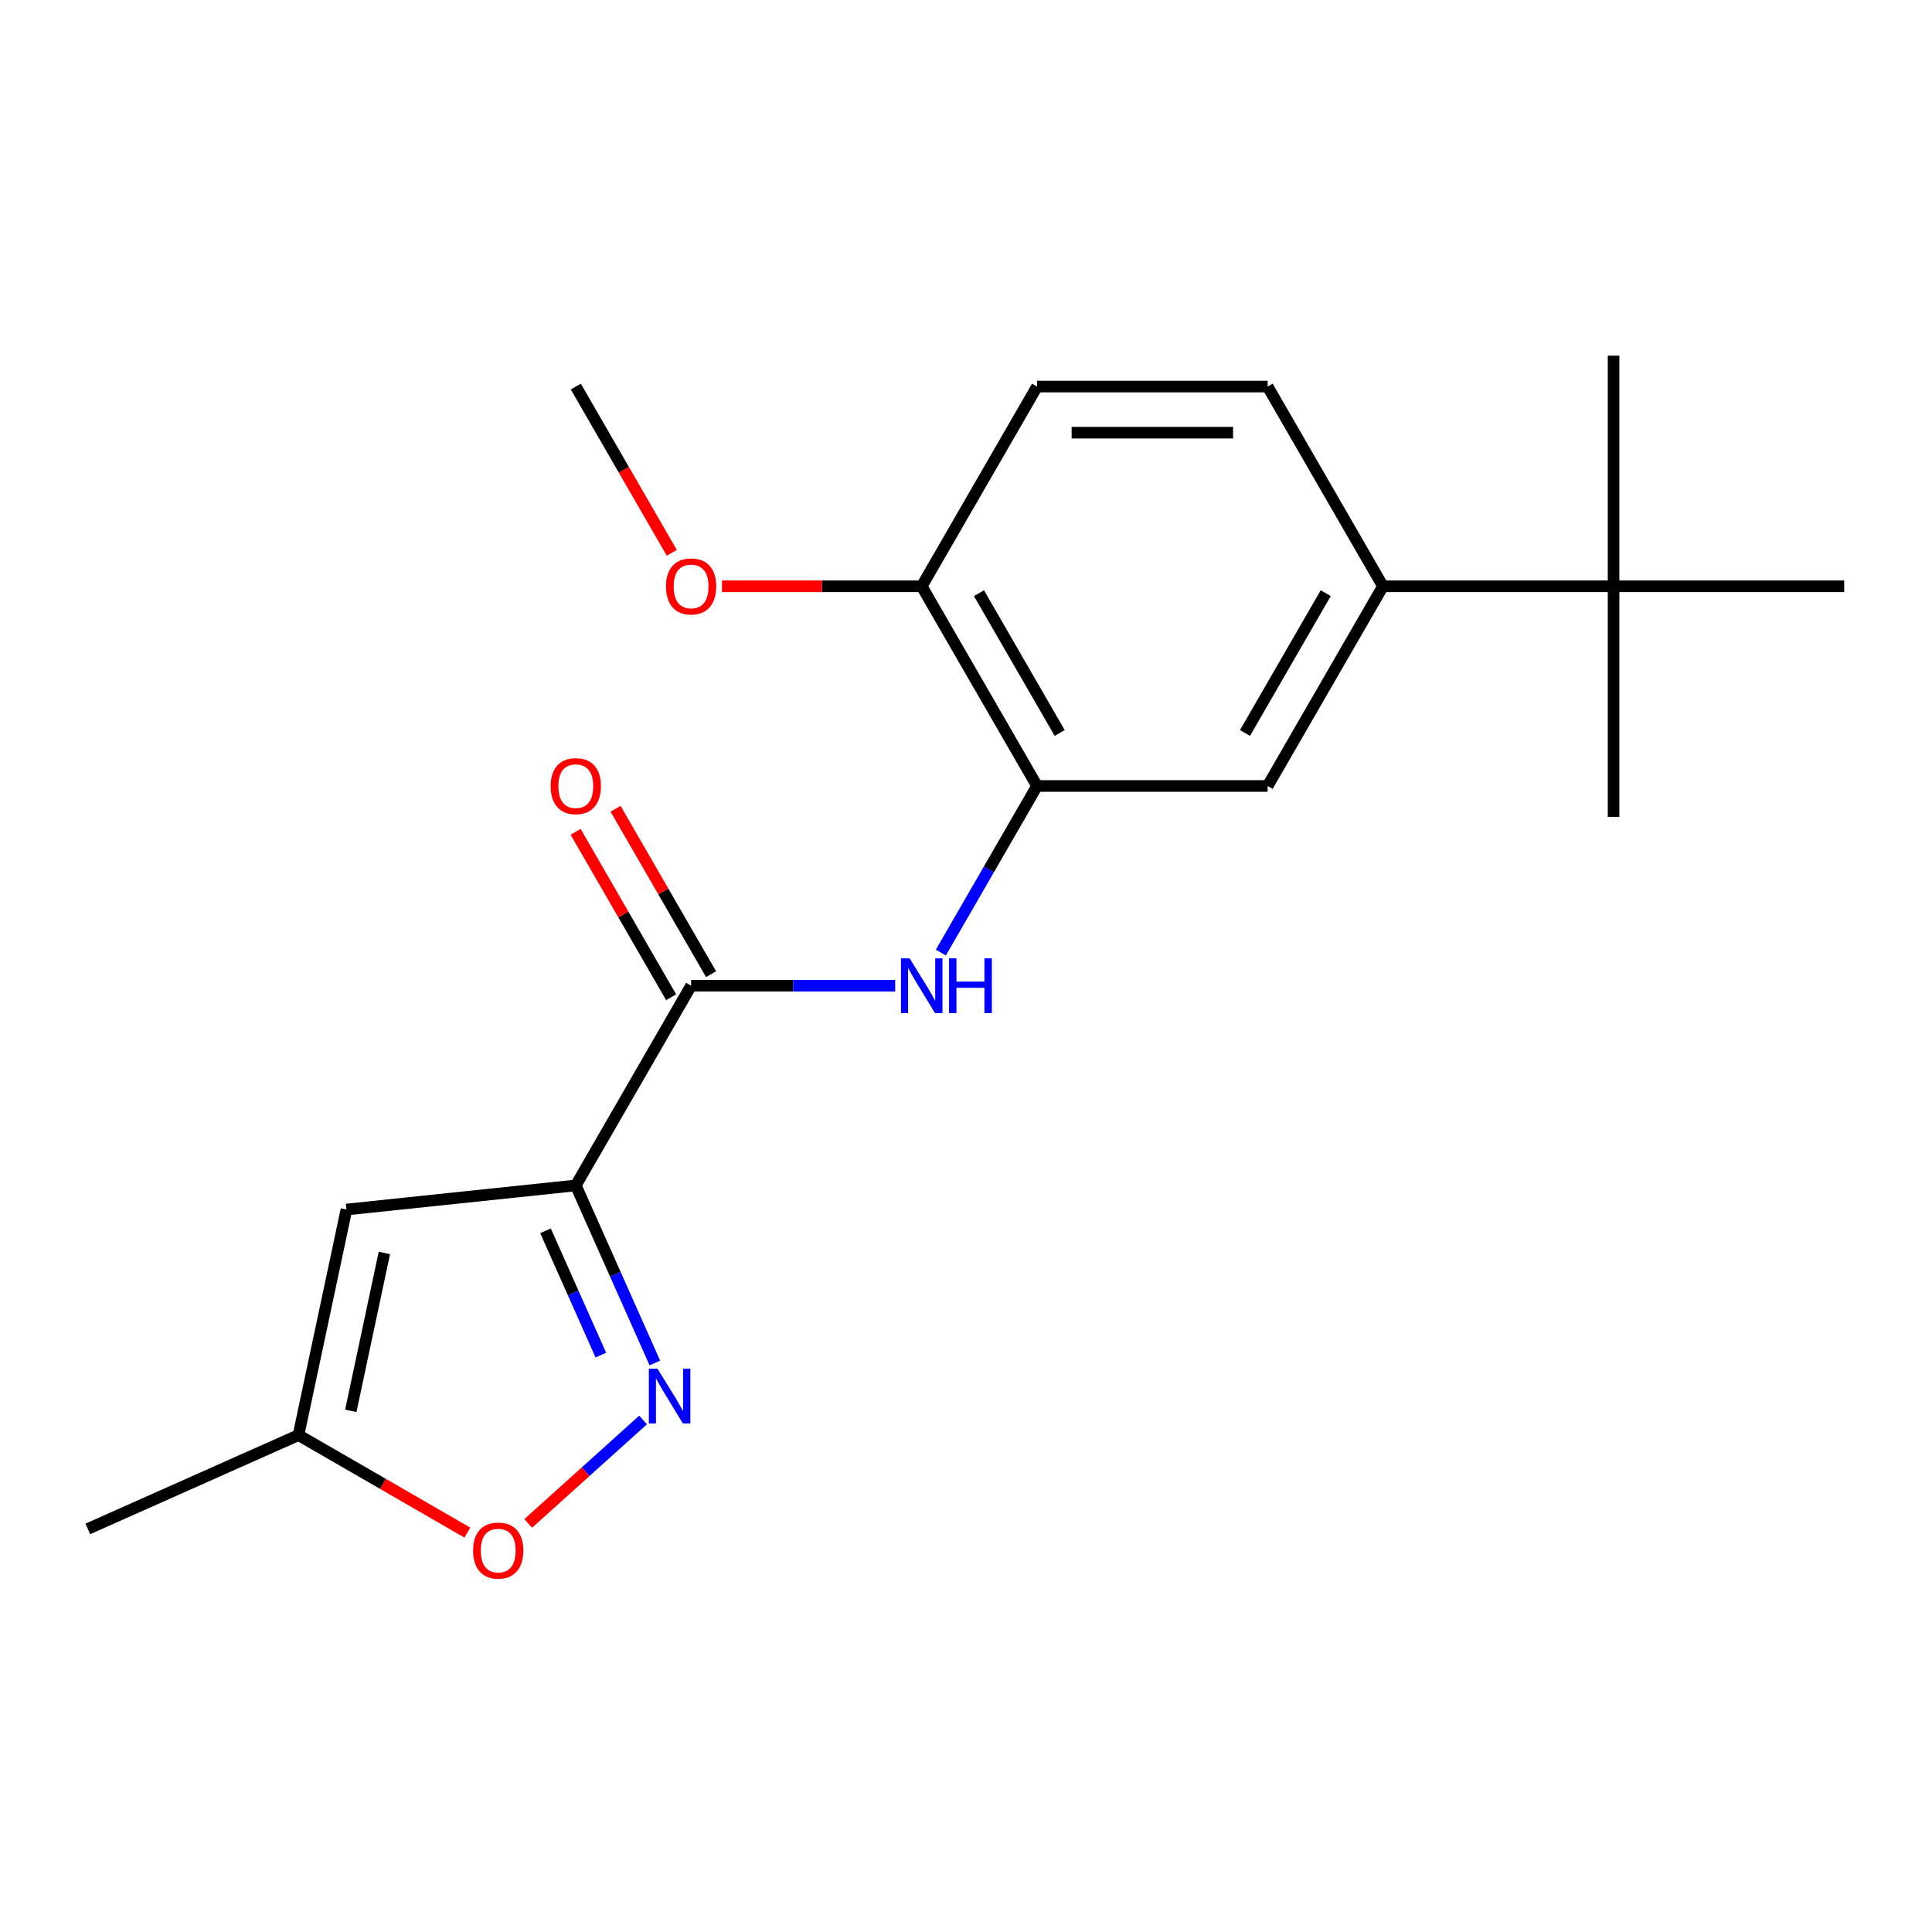 <?xml version='1.0' encoding='iso-8859-1'?>
<svg version='1.1' baseProfile='full'
              xmlns='http://www.w3.org/2000/svg'
                      xmlns:rdkit='http://www.rdkit.org/xml'
                      xmlns:xlink='http://www.w3.org/1999/xlink'
                  xml:space='preserve'
width='1000px' height='1000px' viewBox='0 0 1000 1000'>
<!-- END OF HEADER -->
<rect style='opacity:1.0;fill:#FFFFFF;stroke:none' width='1000' height='1000' x='0' y='0'> </rect>
<path class='bond-0' d='M 298.031,613.576 L 318.49,659.527' style='fill:none;fill-rule:evenodd;stroke:#000000;stroke-width:6px;stroke-linecap:butt;stroke-linejoin:miter;stroke-opacity:1' />
<path class='bond-0' d='M 318.49,659.527 L 338.949,705.479' style='fill:none;fill-rule:evenodd;stroke:#0000FF;stroke-width:6px;stroke-linecap:butt;stroke-linejoin:miter;stroke-opacity:1' />
<path class='bond-0' d='M 282.359,637.072 L 296.681,669.238' style='fill:none;fill-rule:evenodd;stroke:#000000;stroke-width:6px;stroke-linecap:butt;stroke-linejoin:miter;stroke-opacity:1' />
<path class='bond-0' d='M 296.681,669.238 L 311.002,701.403' style='fill:none;fill-rule:evenodd;stroke:#0000FF;stroke-width:6px;stroke-linecap:butt;stroke-linejoin:miter;stroke-opacity:1' />
<path class='bond-1' d='M 298.031,613.576 L 357.714,510.202' style='fill:none;fill-rule:evenodd;stroke:#000000;stroke-width:6px;stroke-linecap:butt;stroke-linejoin:miter;stroke-opacity:1' />
<path class='bond-2' d='M 298.031,613.576 L 179.319,626.053' style='fill:none;fill-rule:evenodd;stroke:#000000;stroke-width:6px;stroke-linecap:butt;stroke-linejoin:miter;stroke-opacity:1' />
<path class='bond-5' d='M 332.858,734.98 L 303.128,761.749' style='fill:none;fill-rule:evenodd;stroke:#0000FF;stroke-width:6px;stroke-linecap:butt;stroke-linejoin:miter;stroke-opacity:1' />
<path class='bond-5' d='M 303.128,761.749 L 273.398,788.518' style='fill:none;fill-rule:evenodd;stroke:#FF0000;stroke-width:6px;stroke-linecap:butt;stroke-linejoin:miter;stroke-opacity:1' />
<path class='bond-3' d='M 357.714,510.202 L 410.535,510.202' style='fill:none;fill-rule:evenodd;stroke:#000000;stroke-width:6px;stroke-linecap:butt;stroke-linejoin:miter;stroke-opacity:1' />
<path class='bond-3' d='M 410.535,510.202 L 463.356,510.202' style='fill:none;fill-rule:evenodd;stroke:#0000FF;stroke-width:6px;stroke-linecap:butt;stroke-linejoin:miter;stroke-opacity:1' />
<path class='bond-11' d='M 368.052,504.234 L 343.332,461.419' style='fill:none;fill-rule:evenodd;stroke:#000000;stroke-width:6px;stroke-linecap:butt;stroke-linejoin:miter;stroke-opacity:1' />
<path class='bond-11' d='M 343.332,461.419 L 318.613,418.604' style='fill:none;fill-rule:evenodd;stroke:#FF0000;stroke-width:6px;stroke-linecap:butt;stroke-linejoin:miter;stroke-opacity:1' />
<path class='bond-11' d='M 347.377,516.17 L 322.657,473.355' style='fill:none;fill-rule:evenodd;stroke:#000000;stroke-width:6px;stroke-linecap:butt;stroke-linejoin:miter;stroke-opacity:1' />
<path class='bond-11' d='M 322.657,473.355 L 297.938,430.54' style='fill:none;fill-rule:evenodd;stroke:#FF0000;stroke-width:6px;stroke-linecap:butt;stroke-linejoin:miter;stroke-opacity:1' />
<path class='bond-6' d='M 179.319,626.053 L 154.501,742.811' style='fill:none;fill-rule:evenodd;stroke:#000000;stroke-width:6px;stroke-linecap:butt;stroke-linejoin:miter;stroke-opacity:1' />
<path class='bond-6' d='M 198.948,648.531 L 181.575,730.261' style='fill:none;fill-rule:evenodd;stroke:#000000;stroke-width:6px;stroke-linecap:butt;stroke-linejoin:miter;stroke-opacity:1' />
<path class='bond-4' d='M 486.979,493.058 L 511.871,449.943' style='fill:none;fill-rule:evenodd;stroke:#0000FF;stroke-width:6px;stroke-linecap:butt;stroke-linejoin:miter;stroke-opacity:1' />
<path class='bond-4' d='M 511.871,449.943 L 536.764,406.828' style='fill:none;fill-rule:evenodd;stroke:#000000;stroke-width:6px;stroke-linecap:butt;stroke-linejoin:miter;stroke-opacity:1' />
<path class='bond-8' d='M 536.764,406.828 L 656.13,406.828' style='fill:none;fill-rule:evenodd;stroke:#000000;stroke-width:6px;stroke-linecap:butt;stroke-linejoin:miter;stroke-opacity:1' />
<path class='bond-10' d='M 536.764,406.828 L 477.08,303.454' style='fill:none;fill-rule:evenodd;stroke:#000000;stroke-width:6px;stroke-linecap:butt;stroke-linejoin:miter;stroke-opacity:1' />
<path class='bond-10' d='M 548.486,379.385 L 506.708,307.023' style='fill:none;fill-rule:evenodd;stroke:#000000;stroke-width:6px;stroke-linecap:butt;stroke-linejoin:miter;stroke-opacity:1' />
<path class='bond-20' d='M 241.891,793.266 L 198.196,768.039' style='fill:none;fill-rule:evenodd;stroke:#FF0000;stroke-width:6px;stroke-linecap:butt;stroke-linejoin:miter;stroke-opacity:1' />
<path class='bond-20' d='M 198.196,768.039 L 154.501,742.811' style='fill:none;fill-rule:evenodd;stroke:#000000;stroke-width:6px;stroke-linecap:butt;stroke-linejoin:miter;stroke-opacity:1' />
<path class='bond-15' d='M 154.501,742.811 L 45.455,791.362' style='fill:none;fill-rule:evenodd;stroke:#000000;stroke-width:6px;stroke-linecap:butt;stroke-linejoin:miter;stroke-opacity:1' />
<path class='bond-7' d='M 715.813,303.454 L 656.13,406.828' style='fill:none;fill-rule:evenodd;stroke:#000000;stroke-width:6px;stroke-linecap:butt;stroke-linejoin:miter;stroke-opacity:1' />
<path class='bond-7' d='M 686.186,307.023 L 644.407,379.385' style='fill:none;fill-rule:evenodd;stroke:#000000;stroke-width:6px;stroke-linecap:butt;stroke-linejoin:miter;stroke-opacity:1' />
<path class='bond-9' d='M 715.813,303.454 L 835.179,303.454' style='fill:none;fill-rule:evenodd;stroke:#000000;stroke-width:6px;stroke-linecap:butt;stroke-linejoin:miter;stroke-opacity:1' />
<path class='bond-21' d='M 715.813,303.454 L 656.13,200.079' style='fill:none;fill-rule:evenodd;stroke:#000000;stroke-width:6px;stroke-linecap:butt;stroke-linejoin:miter;stroke-opacity:1' />
<path class='bond-16' d='M 835.179,303.454 L 835.179,422.82' style='fill:none;fill-rule:evenodd;stroke:#000000;stroke-width:6px;stroke-linecap:butt;stroke-linejoin:miter;stroke-opacity:1' />
<path class='bond-17' d='M 835.179,303.454 L 835.179,184.087' style='fill:none;fill-rule:evenodd;stroke:#000000;stroke-width:6px;stroke-linecap:butt;stroke-linejoin:miter;stroke-opacity:1' />
<path class='bond-18' d='M 835.179,303.454 L 954.545,303.454' style='fill:none;fill-rule:evenodd;stroke:#000000;stroke-width:6px;stroke-linecap:butt;stroke-linejoin:miter;stroke-opacity:1' />
<path class='bond-13' d='M 477.08,303.454 L 536.764,200.079' style='fill:none;fill-rule:evenodd;stroke:#000000;stroke-width:6px;stroke-linecap:butt;stroke-linejoin:miter;stroke-opacity:1' />
<path class='bond-14' d='M 477.08,303.454 L 425.389,303.454' style='fill:none;fill-rule:evenodd;stroke:#000000;stroke-width:6px;stroke-linecap:butt;stroke-linejoin:miter;stroke-opacity:1' />
<path class='bond-14' d='M 425.389,303.454 L 373.698,303.454' style='fill:none;fill-rule:evenodd;stroke:#FF0000;stroke-width:6px;stroke-linecap:butt;stroke-linejoin:miter;stroke-opacity:1' />
<path class='bond-12' d='M 656.13,200.079 L 536.764,200.079' style='fill:none;fill-rule:evenodd;stroke:#000000;stroke-width:6px;stroke-linecap:butt;stroke-linejoin:miter;stroke-opacity:1' />
<path class='bond-12' d='M 638.225,223.953 L 554.668,223.953' style='fill:none;fill-rule:evenodd;stroke:#000000;stroke-width:6px;stroke-linecap:butt;stroke-linejoin:miter;stroke-opacity:1' />
<path class='bond-19' d='M 347.724,286.15 L 322.877,243.114' style='fill:none;fill-rule:evenodd;stroke:#FF0000;stroke-width:6px;stroke-linecap:butt;stroke-linejoin:miter;stroke-opacity:1' />
<path class='bond-19' d='M 322.877,243.114 L 298.031,200.079' style='fill:none;fill-rule:evenodd;stroke:#000000;stroke-width:6px;stroke-linecap:butt;stroke-linejoin:miter;stroke-opacity:1' />
<path  class='atom-1' d='M 340.322 708.463
L 349.602 723.463
Q 350.522 724.943, 352.002 727.623
Q 353.482 730.303, 353.562 730.463
L 353.562 708.463
L 357.322 708.463
L 357.322 736.783
L 353.442 736.783
L 343.482 720.383
Q 342.322 718.463, 341.082 716.263
Q 339.882 714.063, 339.522 713.383
L 339.522 736.783
L 335.842 736.783
L 335.842 708.463
L 340.322 708.463
' fill='#0000FF'/>
<path  class='atom-4' d='M 470.82 496.042
L 480.1 511.042
Q 481.02 512.522, 482.5 515.202
Q 483.98 517.882, 484.06 518.042
L 484.06 496.042
L 487.82 496.042
L 487.82 524.362
L 483.94 524.362
L 473.98 507.962
Q 472.82 506.042, 471.58 503.842
Q 470.38 501.642, 470.02 500.962
L 470.02 524.362
L 466.34 524.362
L 466.34 496.042
L 470.82 496.042
' fill='#0000FF'/>
<path  class='atom-4' d='M 491.22 496.042
L 495.06 496.042
L 495.06 508.082
L 509.54 508.082
L 509.54 496.042
L 513.38 496.042
L 513.38 524.362
L 509.54 524.362
L 509.54 511.282
L 495.06 511.282
L 495.06 524.362
L 491.22 524.362
L 491.22 496.042
' fill='#0000FF'/>
<path  class='atom-6' d='M 244.875 802.574
Q 244.875 795.774, 248.235 791.974
Q 251.595 788.174, 257.875 788.174
Q 264.155 788.174, 267.515 791.974
Q 270.875 795.774, 270.875 802.574
Q 270.875 809.454, 267.475 813.374
Q 264.075 817.254, 257.875 817.254
Q 251.635 817.254, 248.235 813.374
Q 244.875 809.494, 244.875 802.574
M 257.875 814.054
Q 262.195 814.054, 264.515 811.174
Q 266.875 808.254, 266.875 802.574
Q 266.875 797.014, 264.515 794.214
Q 262.195 791.374, 257.875 791.374
Q 253.555 791.374, 251.195 794.174
Q 248.875 796.974, 248.875 802.574
Q 248.875 808.294, 251.195 811.174
Q 253.555 814.054, 257.875 814.054
' fill='#FF0000'/>
<path  class='atom-12' d='M 285.031 406.908
Q 285.031 400.108, 288.391 396.308
Q 291.751 392.508, 298.031 392.508
Q 304.311 392.508, 307.671 396.308
Q 311.031 400.108, 311.031 406.908
Q 311.031 413.788, 307.631 417.708
Q 304.231 421.588, 298.031 421.588
Q 291.791 421.588, 288.391 417.708
Q 285.031 413.828, 285.031 406.908
M 298.031 418.388
Q 302.351 418.388, 304.671 415.508
Q 307.031 412.588, 307.031 406.908
Q 307.031 401.348, 304.671 398.548
Q 302.351 395.708, 298.031 395.708
Q 293.711 395.708, 291.351 398.508
Q 289.031 401.308, 289.031 406.908
Q 289.031 412.628, 291.351 415.508
Q 293.711 418.388, 298.031 418.388
' fill='#FF0000'/>
<path  class='atom-15' d='M 344.714 303.534
Q 344.714 296.734, 348.074 292.934
Q 351.434 289.134, 357.714 289.134
Q 363.994 289.134, 367.354 292.934
Q 370.714 296.734, 370.714 303.534
Q 370.714 310.414, 367.314 314.334
Q 363.914 318.214, 357.714 318.214
Q 351.474 318.214, 348.074 314.334
Q 344.714 310.454, 344.714 303.534
M 357.714 315.014
Q 362.034 315.014, 364.354 312.134
Q 366.714 309.214, 366.714 303.534
Q 366.714 297.974, 364.354 295.174
Q 362.034 292.334, 357.714 292.334
Q 353.394 292.334, 351.034 295.134
Q 348.714 297.934, 348.714 303.534
Q 348.714 309.254, 351.034 312.134
Q 353.394 315.014, 357.714 315.014
' fill='#FF0000'/>
</svg>
